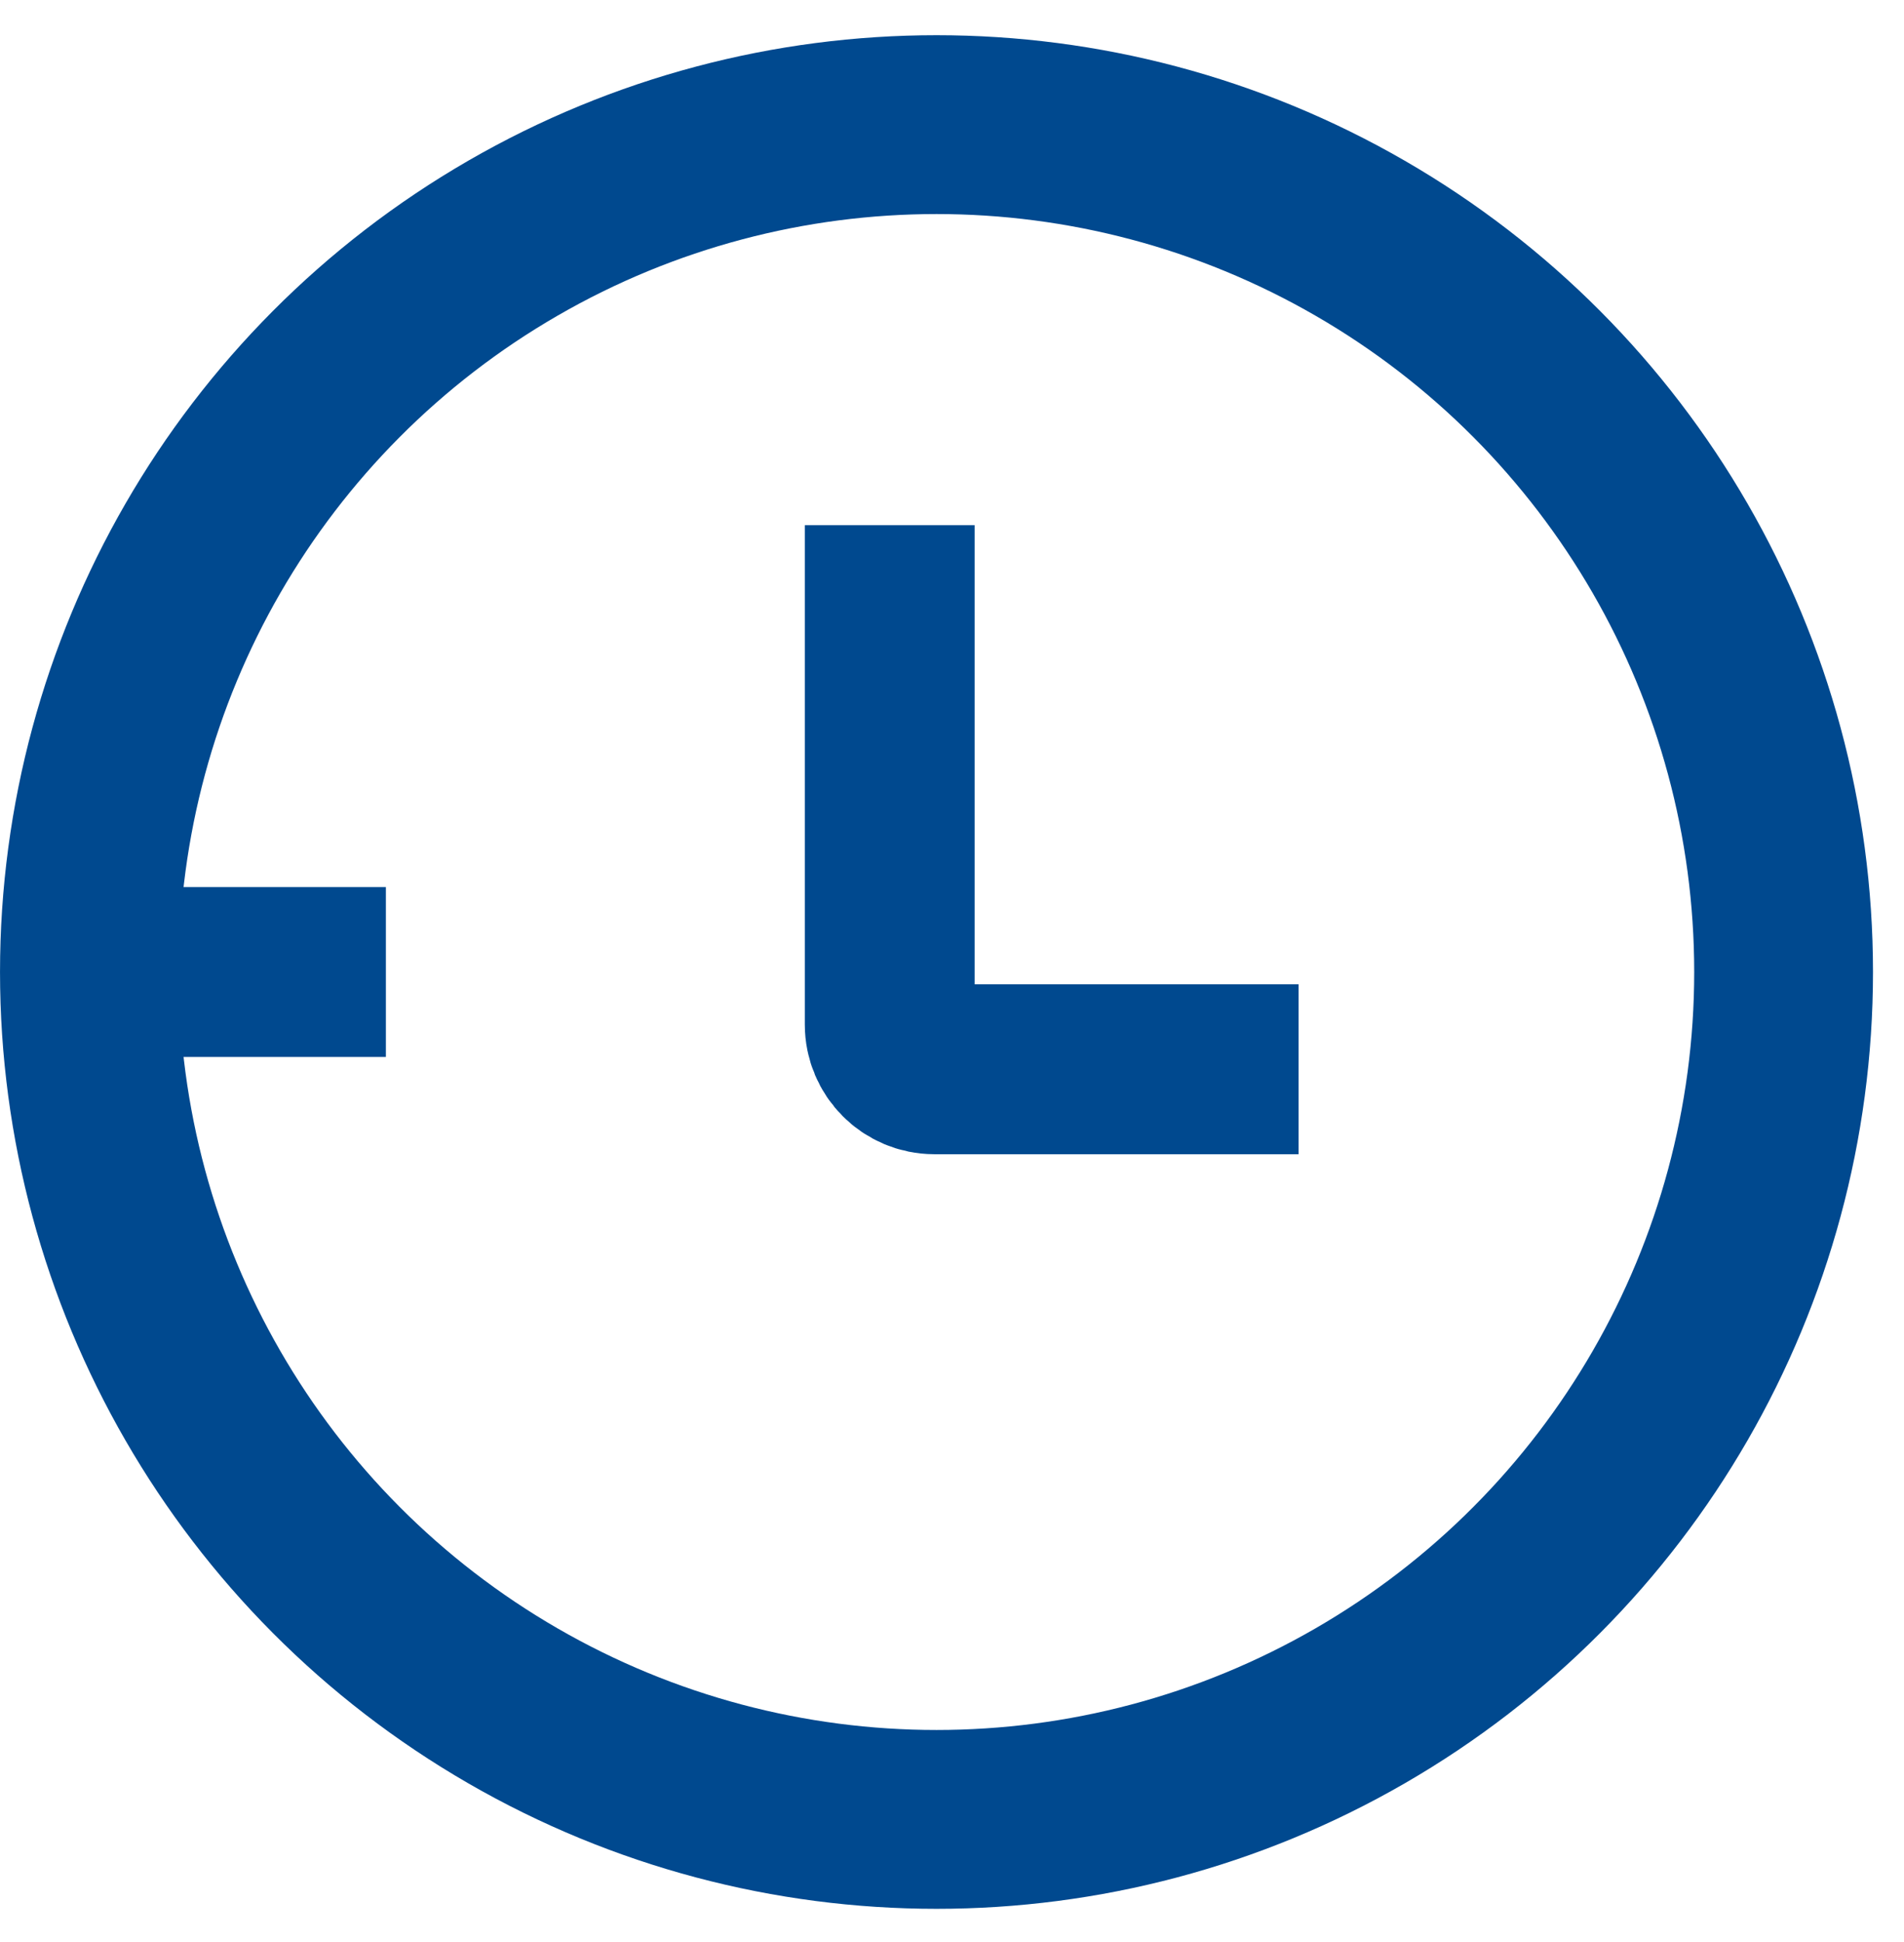 <svg width="51" height="52" fill="none" xmlns="http://www.w3.org/2000/svg"><circle cx="25.085" cy="26.027" r="22.69" stroke="#00498F" stroke-width="4.789"/><path d="M23.832 14.063v13.37c0 .662.536 1.198 1.197 1.198h9.754M3.527 26.027h6.809" stroke="#00498F" stroke-width="4.549"/></svg>